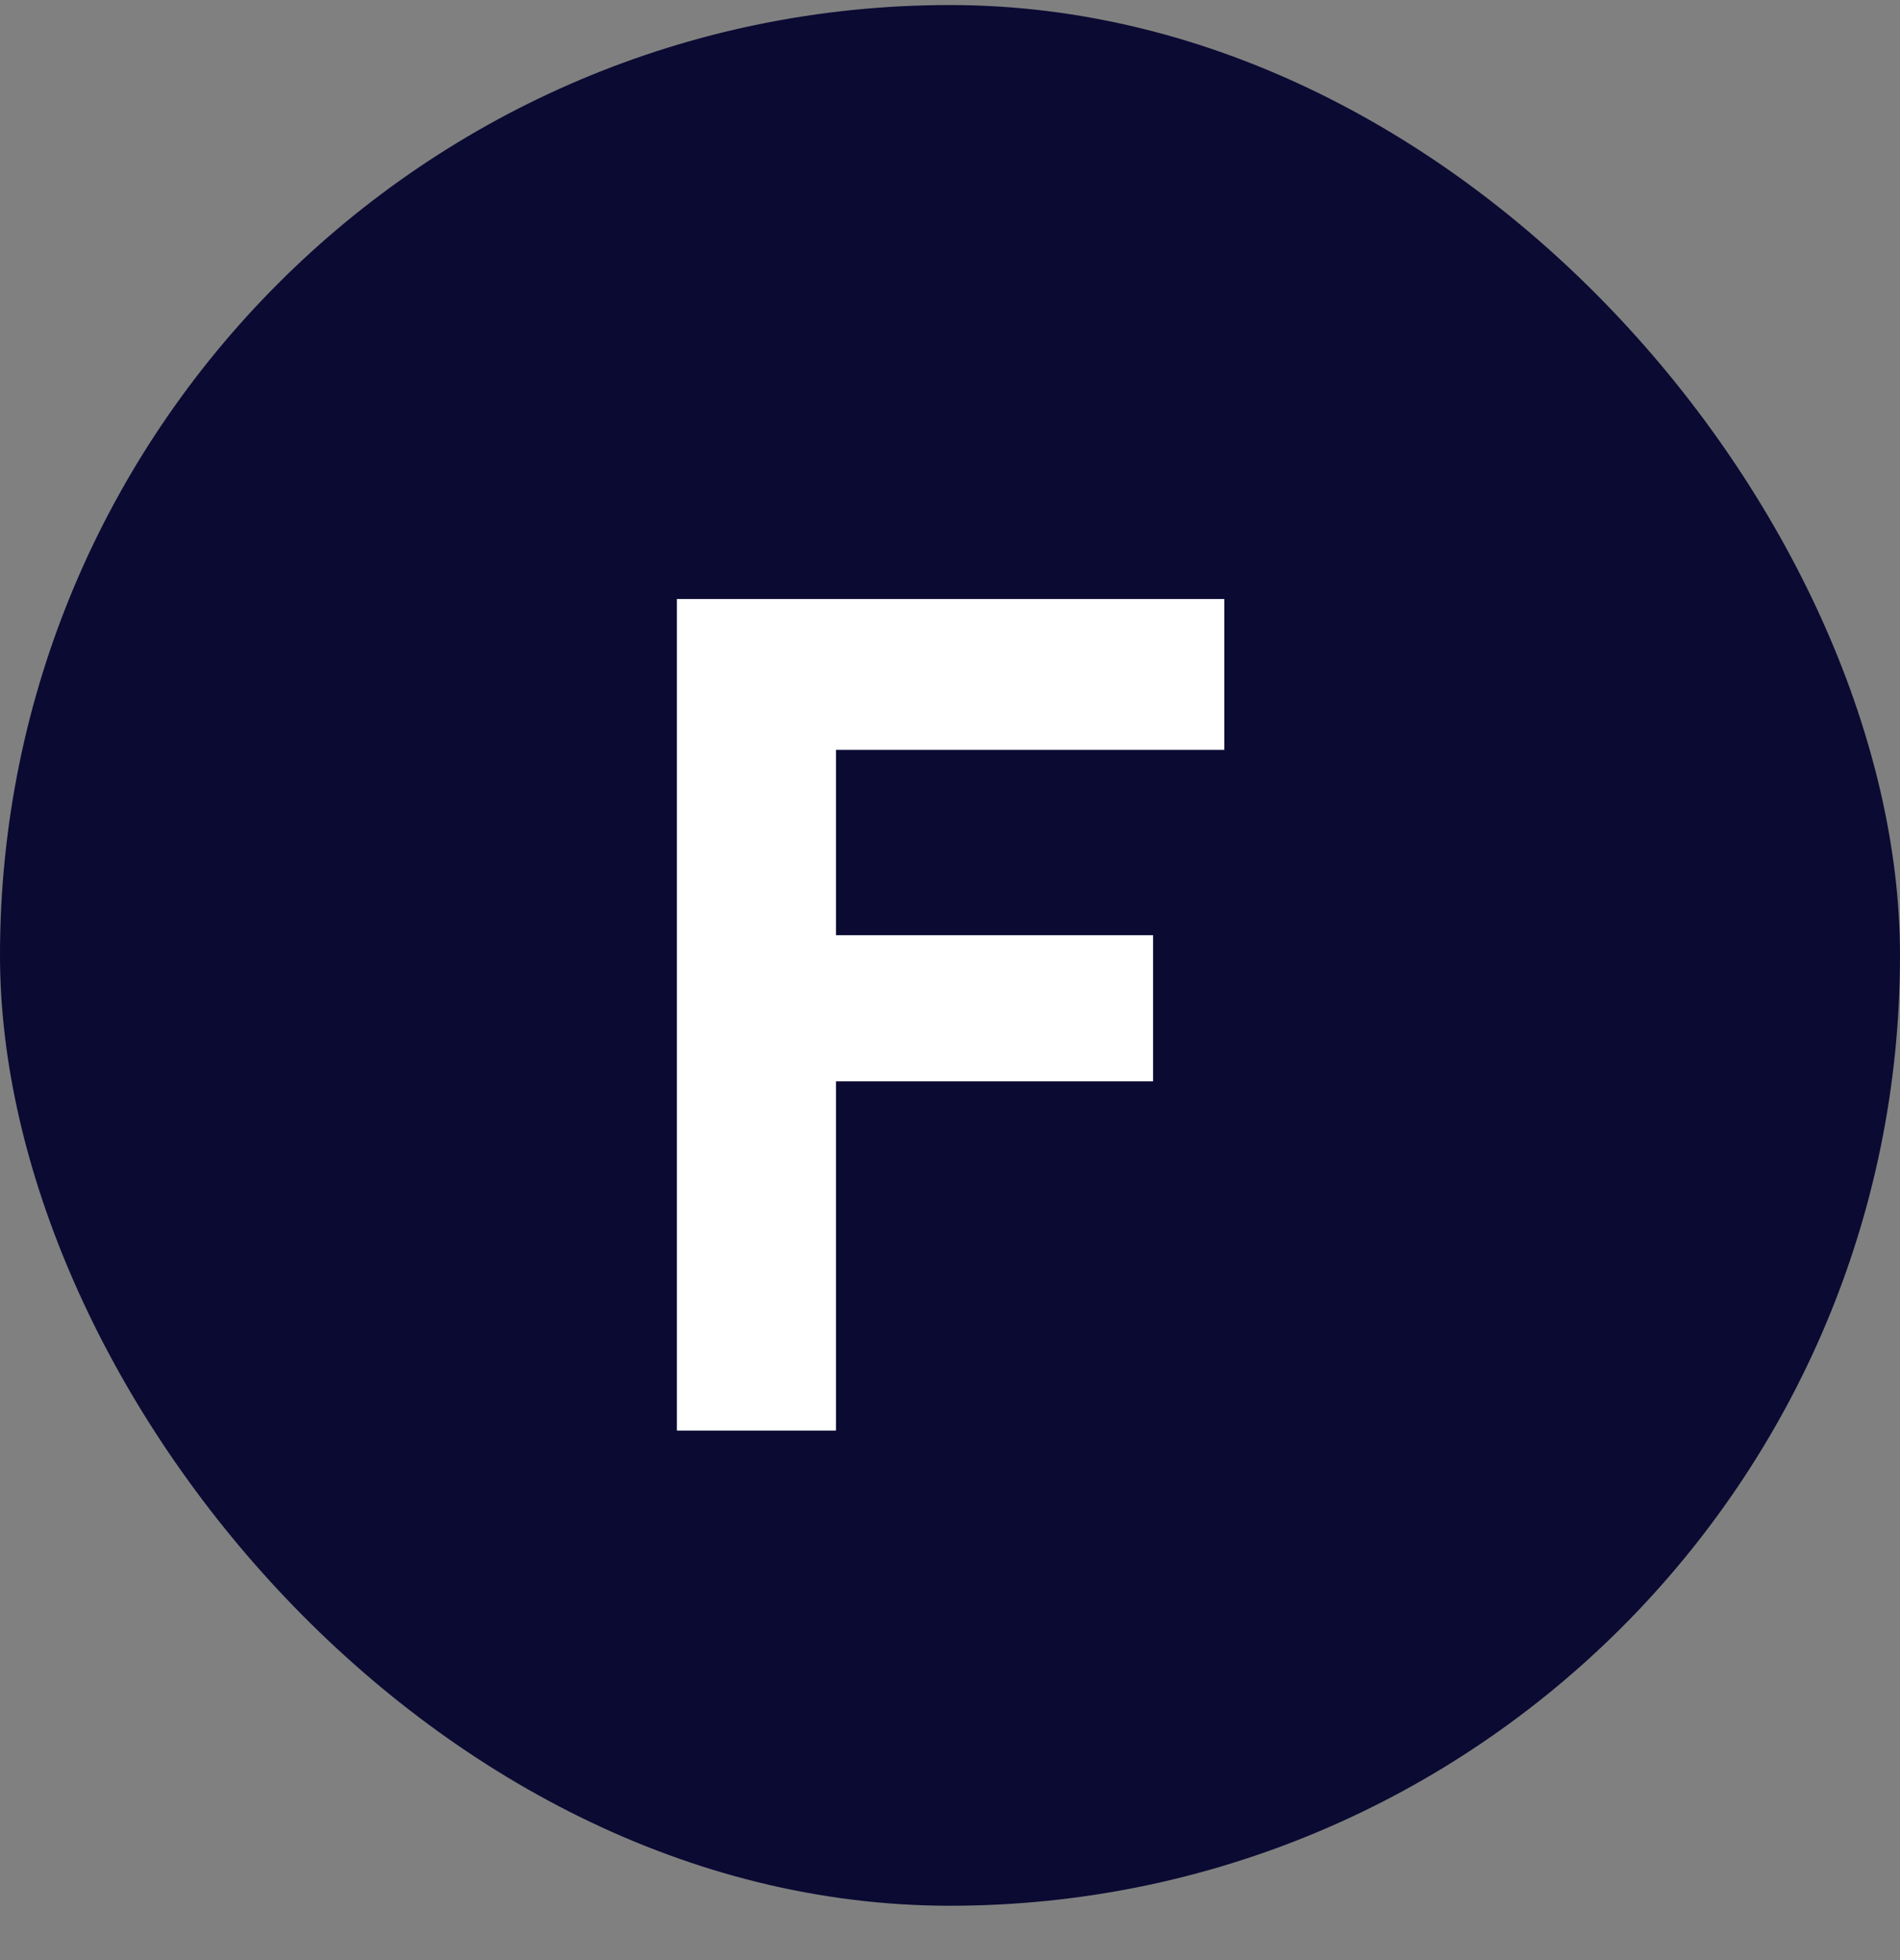 <svg width="32" height="33" viewBox="0 0 32 33" fill="none" xmlns="http://www.w3.org/2000/svg">
<rect x="0" y="0" width="32" height="33" fill="#808080" stroke="none"/>
<rect y="0.085" width="32" height="32" rx="16" fill="#0A0A33"/>
<path d="M20.62 12.625H14.08V15.745H19.42V18.205H14.08V24.085H11.4V15.745V10.085H20.62V12.625Z" fill="white"/>
</svg>
